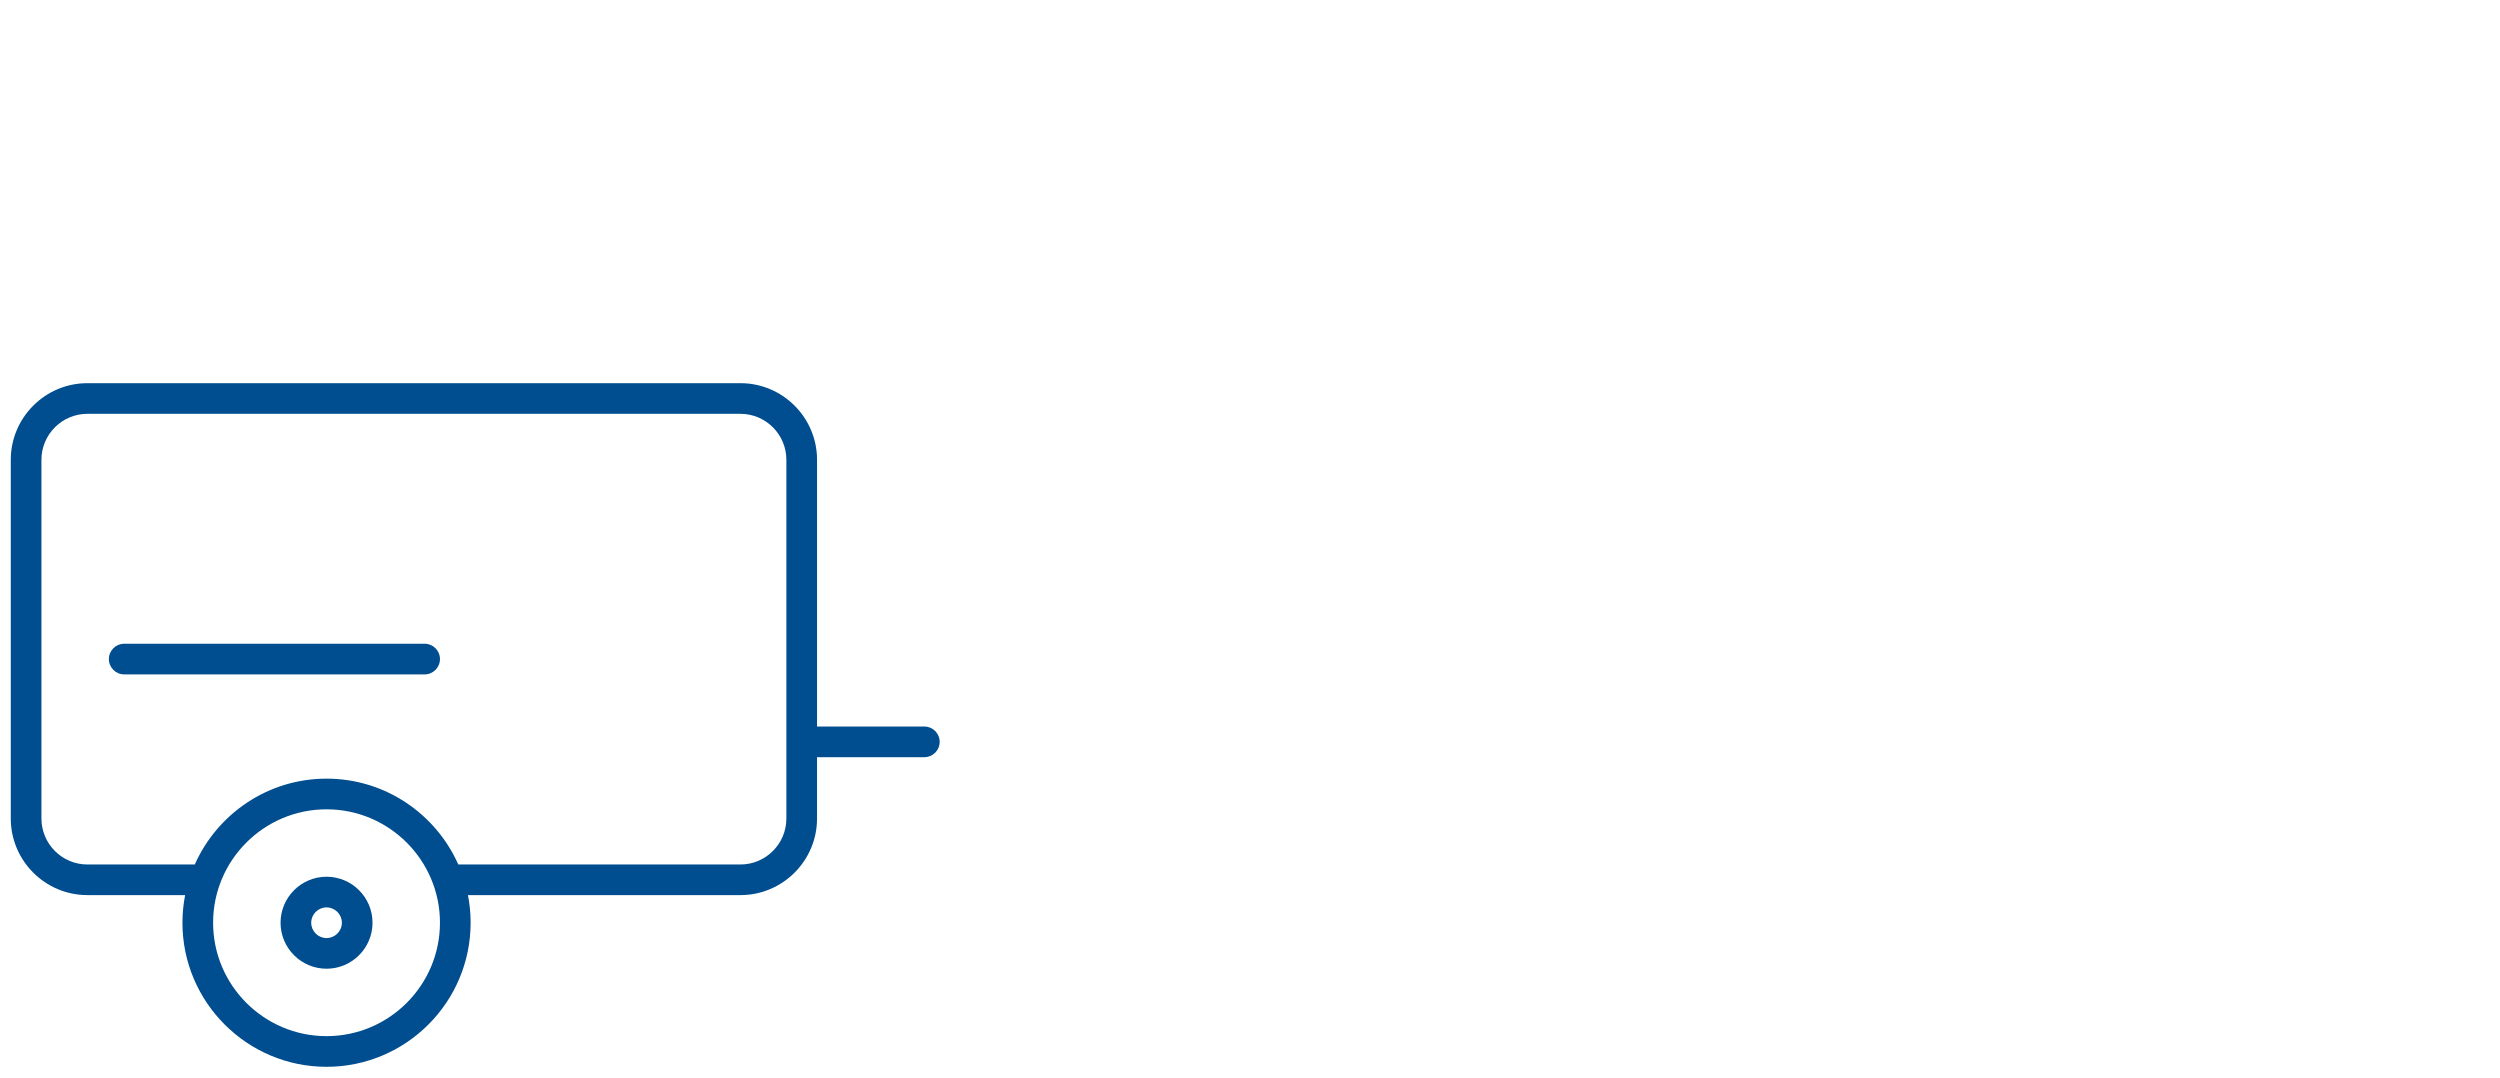<?xml version="1.0" encoding="utf-8"?>
<!-- Generator: Adobe Illustrator 16.0.0, SVG Export Plug-In . SVG Version: 6.00 Build 0)  -->
<!DOCTYPE svg PUBLIC "-//W3C//DTD SVG 1.1//EN" "http://www.w3.org/Graphics/SVG/1.1/DTD/svg11.dtd">
<svg version="1.1" id="Layer_1" xmlns="http://www.w3.org/2000/svg" xmlns:xlink="http://www.w3.org/1999/xlink" x="0px" y="0px"
	 width="232px" height="100px" viewBox="9 25 232 100" enable-background="new 9 25 232 100" xml:space="preserve">
<g>
	<path fill="#004D8F" d="M48.407,84.738H20.526c-0.785,0-1.422,0.639-1.422,1.424s0.637,1.423,1.422,1.423h27.881
		c0.786,0,1.422-0.638,1.422-1.423S49.193,84.738,48.407,84.738"/>
	<path fill="#004D8F" d="M39.303,106.361c-2.353,0-4.267,1.914-4.267,4.269c0,2.353,1.914,4.267,4.267,4.267
		s4.267-1.914,4.267-4.267C43.57,108.275,41.656,106.361,39.303,106.361 M39.303,112.053c-0.784,0-1.422-0.64-1.422-1.423
		c0-0.784,0.638-1.424,1.422-1.424c0.784,0,1.422,0.64,1.422,1.424C40.725,111.413,40.087,112.053,39.303,112.053"/>
	<path fill="#004D8F" d="M94.779,92.421h-9.957V67.67c0-3.922-3.191-7.111-7.111-7.111H17.112C13.19,60.559,10,63.748,10,67.67
		v33.286c0,3.922,3.19,7.11,7.112,7.11h9.068c-0.161,0.83-0.249,1.687-0.249,2.563c0,7.373,5.999,13.371,13.372,13.371
		s13.371-5.998,13.371-13.371c0-0.876-0.086-1.73-0.248-2.563H77.71c3.92,0,7.111-3.188,7.111-7.11v-5.688h9.957
		c0.786,0,1.424-0.639,1.424-1.424S95.566,92.421,94.779,92.421 M39.303,121.154c-5.805,0-10.527-4.723-10.527-10.525
		c0-5.805,4.722-10.525,10.527-10.525c5.804,0,10.526,4.723,10.526,10.525C49.829,116.434,45.107,121.154,39.303,121.154
		 M81.976,100.956c0,2.354-1.914,4.269-4.266,4.269H51.528c0.001,0,0.001,0,0.001,0c-2.081-4.688-6.776-7.967-12.226-7.967
		c-5.45,0-10.146,3.279-12.226,7.967l0,0h-9.965c-2.353,0-4.267-1.914-4.267-4.269V67.67c0-2.354,1.914-4.268,4.267-4.268H77.71
		c2.352,0,4.266,1.914,4.266,4.268V100.956L81.976,100.956z"/>
</g>
</svg>

